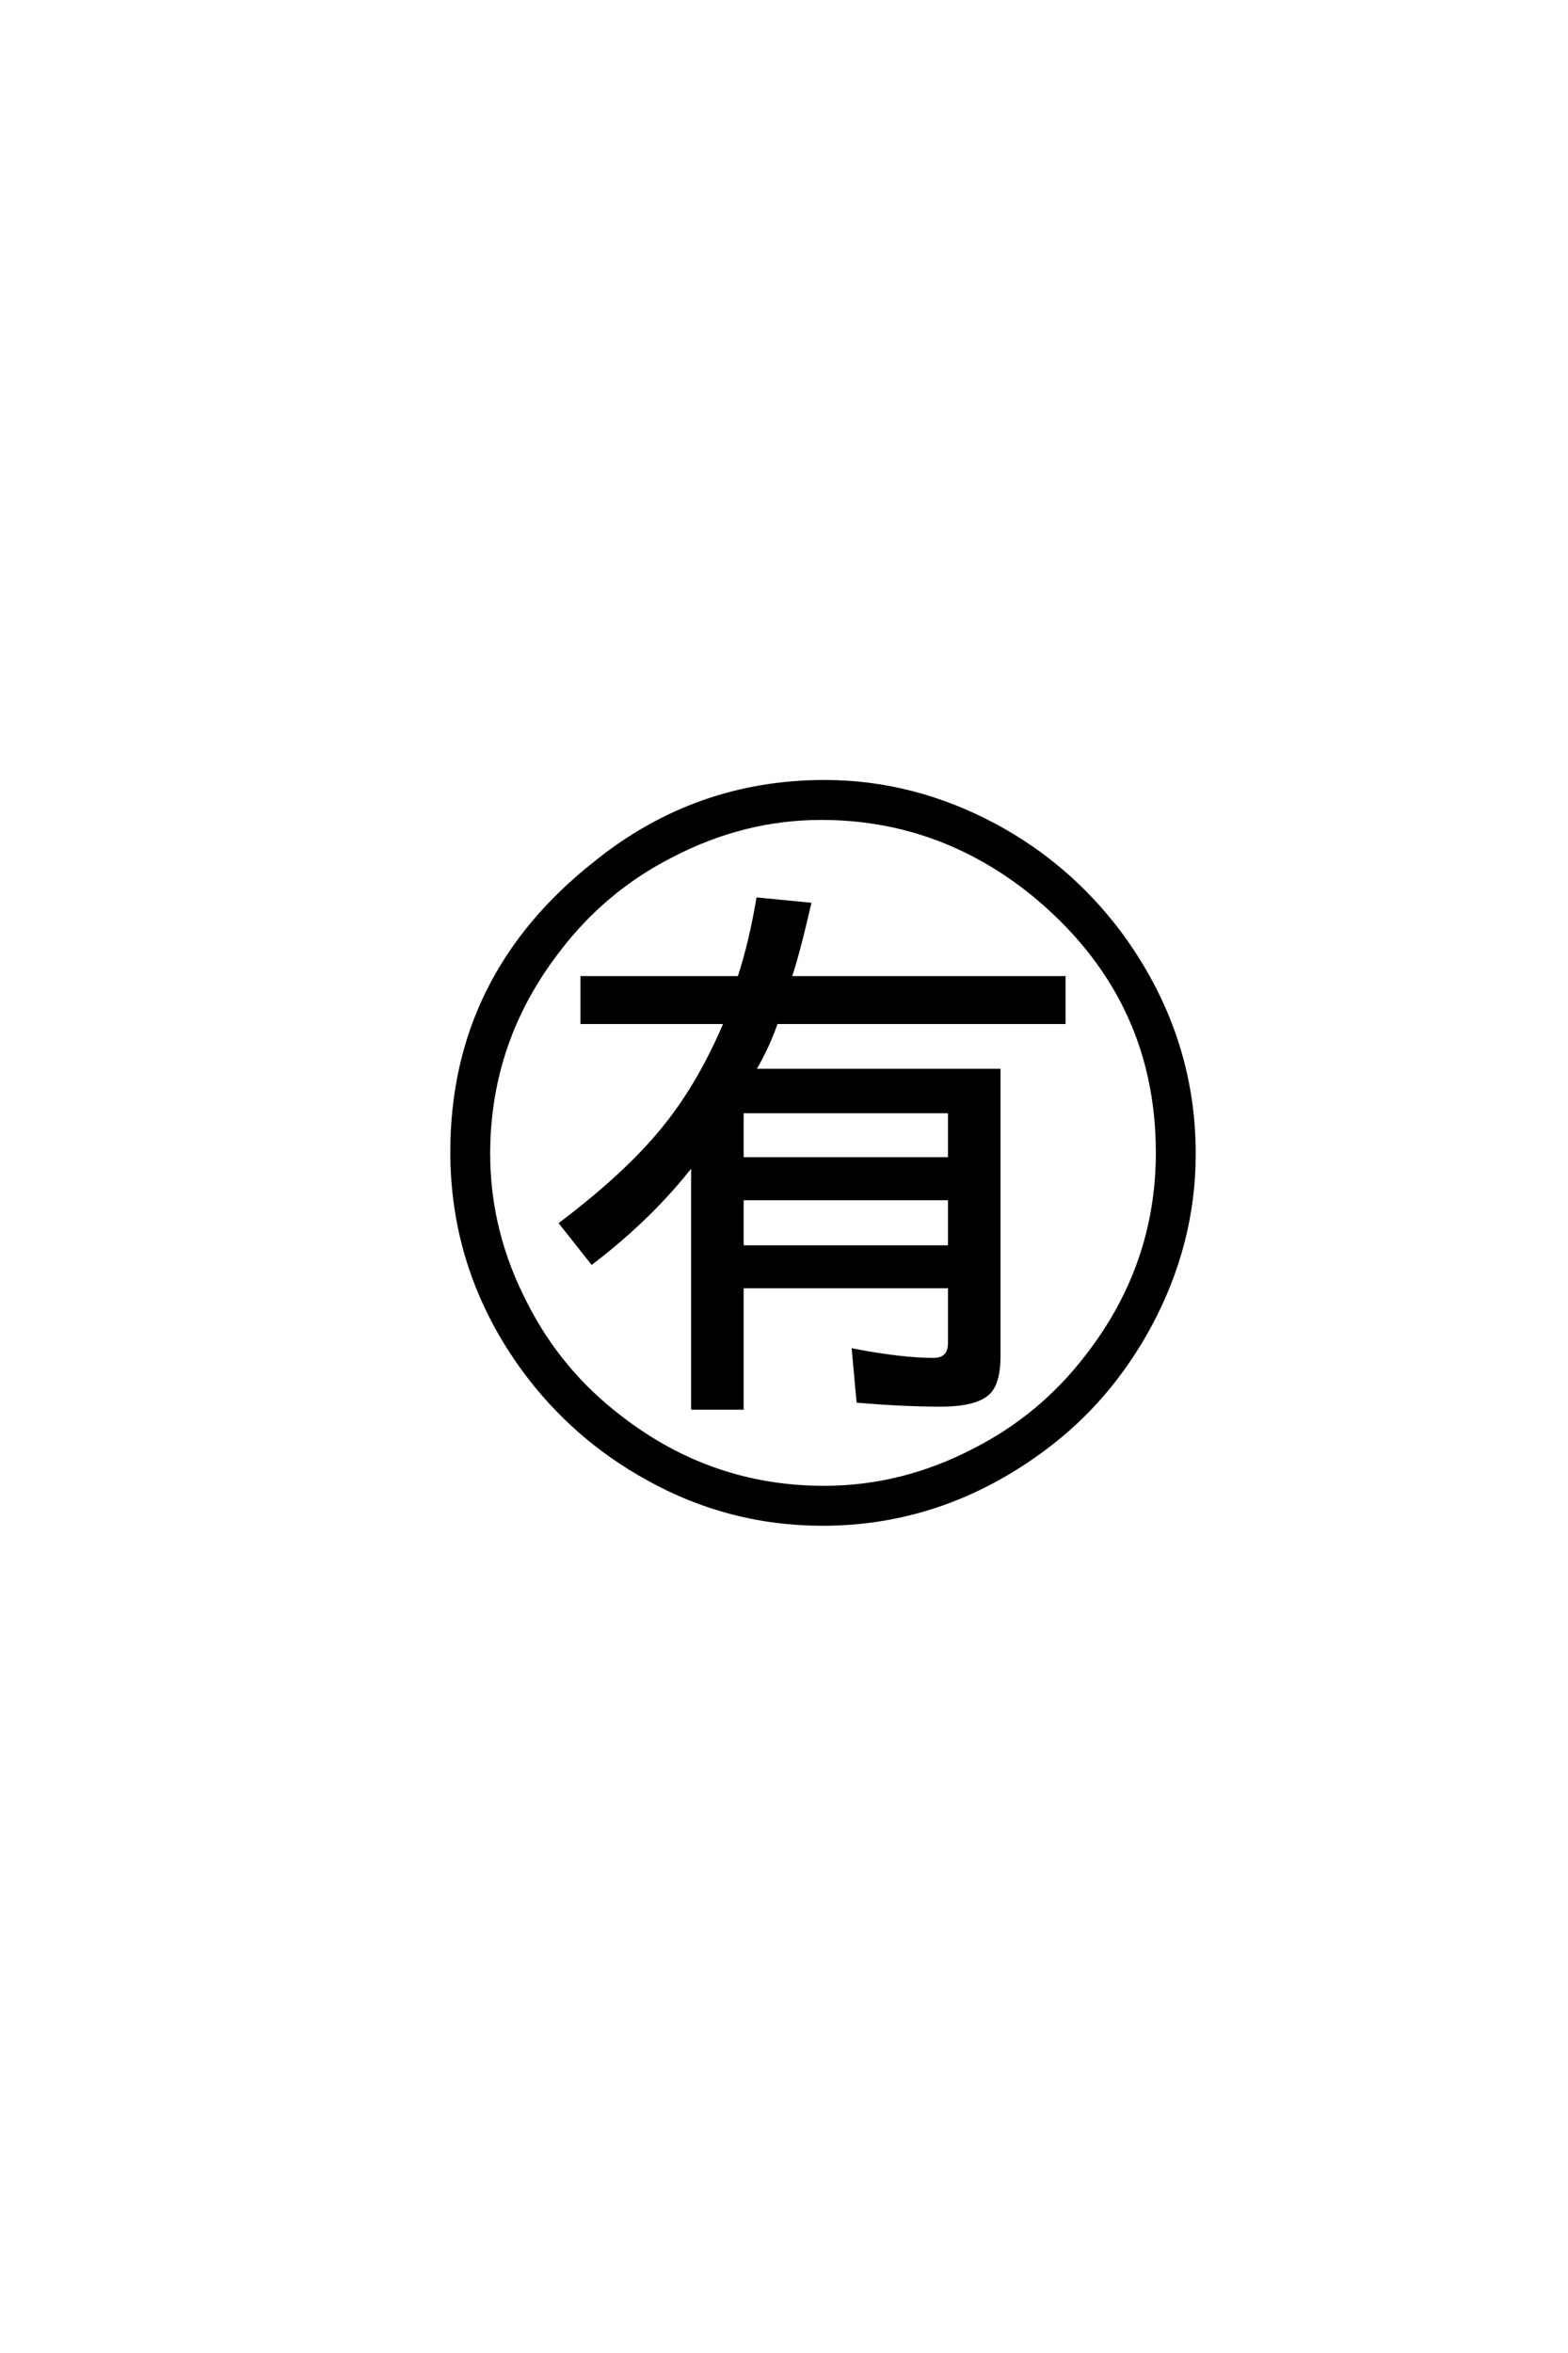 <?xml version='1.0' encoding='UTF-8'?>
<!DOCTYPE svg PUBLIC "-//W3C//DTD SVG 1.0//EN"
"http://www.w3.org/TR/2001/REC-SVG-20010904/DTD/svg10.dtd">

<svg xmlns='http://www.w3.org/2000/svg' version='1.0' width='40.0' height='60.0'>

 <g transform='scale(0.1 -0.1) translate(110.0 -370.0)'>
  <path d='M82.234 96.969
L144.734 96.969
L144.734 24.219
Q144.734 17.391 142.094 14.844
Q138.875 11.812 129.984 11.812
Q120.516 11.812 108.984 12.797
L107.812 25.594
Q120.016 23.25 128.125 23.25
Q132.328 23.25 132.328 27.547
L132.328 42
L79.203 42
L79.203 11.031
L66.797 11.031
L66.797 73.438
Q56.344 59.859 41.016 48.141
L33.203 58.016
Q50.781 71.297 60.25 83.406
Q68.75 94.141 75.203 109.375
L38.578 109.375
L38.578 120.609
L78.609 120.609
Q81.547 129.594 83.406 140.625
L96.391 139.359
Q93.453 126.562 91.406 120.609
L161.328 120.609
L161.328 109.375
L87.984 109.375
Q85.844 103.125 82.234 96.969
Q85.844 103.125 82.234 96.969
M79.203 86.625
L79.203 74.422
L132.328 74.422
L132.328 86.625
L79.203 86.625
L79.203 86.625
M79.203 64.453
L79.203 51.953
L132.328 51.953
L132.328 64.453
L79.203 64.453
L79.203 64.453
M100.391 170.609
Q123.047 170.609 143.953 159.375
Q162.594 149.312 175.484 132.234
Q194.531 106.547 194.531 75.781
Q194.531 52.938 183.297 32.031
Q172.953 12.891 156.156 0.484
Q130.469 -18.562 99.812 -18.562
Q75.984 -18.562 55.172 -6.938
Q36.422 3.422 23.734 20.609
Q5.375 45.703 5.375 76.266
Q5.375 121.188 42 150
Q67.578 170.609 100.391 170.609
Q67.578 170.609 100.391 170.609
M99.516 161.422
Q79.688 161.422 61.328 151.859
Q44.234 143.172 32.516 127.828
Q14.547 104.688 14.547 75.781
Q14.547 55.766 24.125 37.406
Q32.812 20.312 48.141 8.594
Q71.297 -9.375 100.203 -9.375
Q120.219 -9.375 138.578 0.203
Q155.672 8.891 167.391 24.219
Q185.359 47.359 185.359 76.078
Q185.359 116.219 153.125 142.391
Q129.297 161.422 99.516 161.422
' style='fill: #000000; stroke: #000000'/>
 </g>
</svg>
